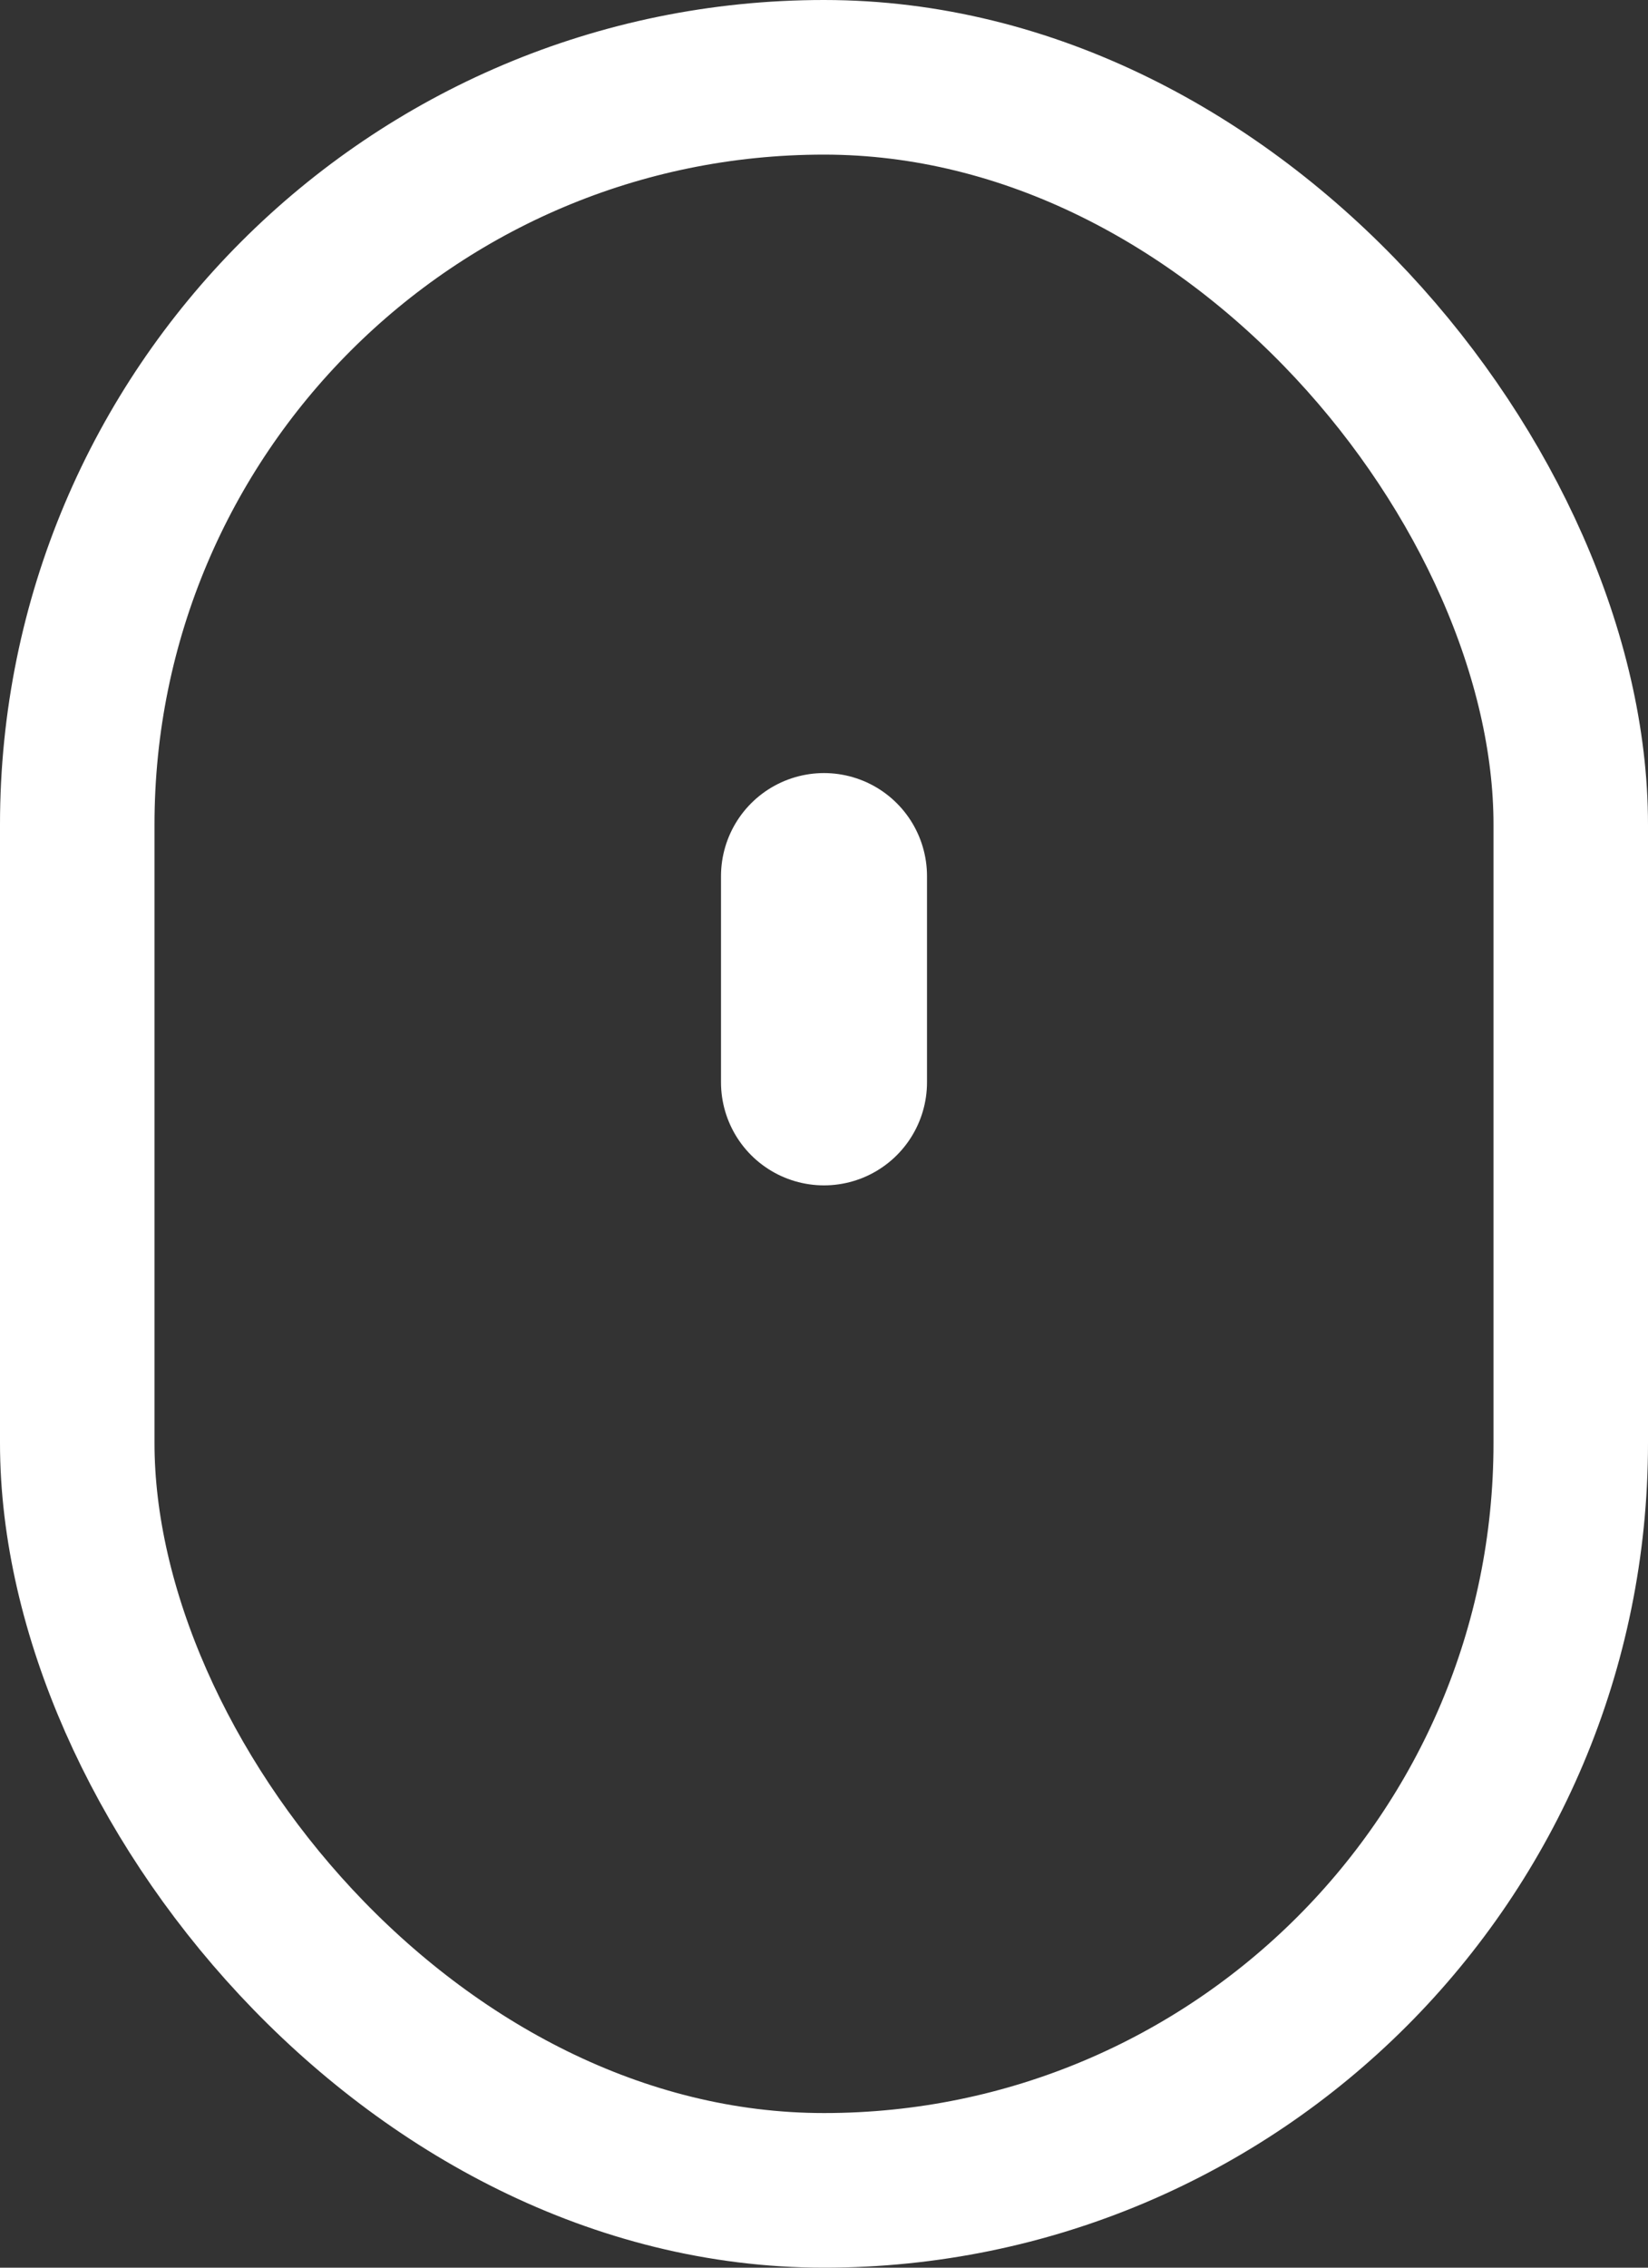<svg xmlns="http://www.w3.org/2000/svg" width="16" height="22" viewBox="0 0 16 22">
  <rect x="0" y="0" width="16" height="22" fill="#333333" stroke="none"/>
  <g id="그룹_17894" data-name="그룹 17894" transform="translate(-398 -940)">
    <g id="사각형_17" data-name="사각형 17" transform="translate(398 940)" fill="none" stroke="#fff" stroke-width="1.5">
      <rect width="16" height="22" rx="8" stroke="none"/>
      <rect x="0.75" y="0.75" width="14.5" height="20.5" rx="7.25" fill="none"/>
    </g>
    <line id="선_9" data-name="선 9" y2="2" transform="translate(406 948.5)" fill="none" stroke="#fff" stroke-linecap="round" stroke-width="2"/>
  </g>
</svg>
